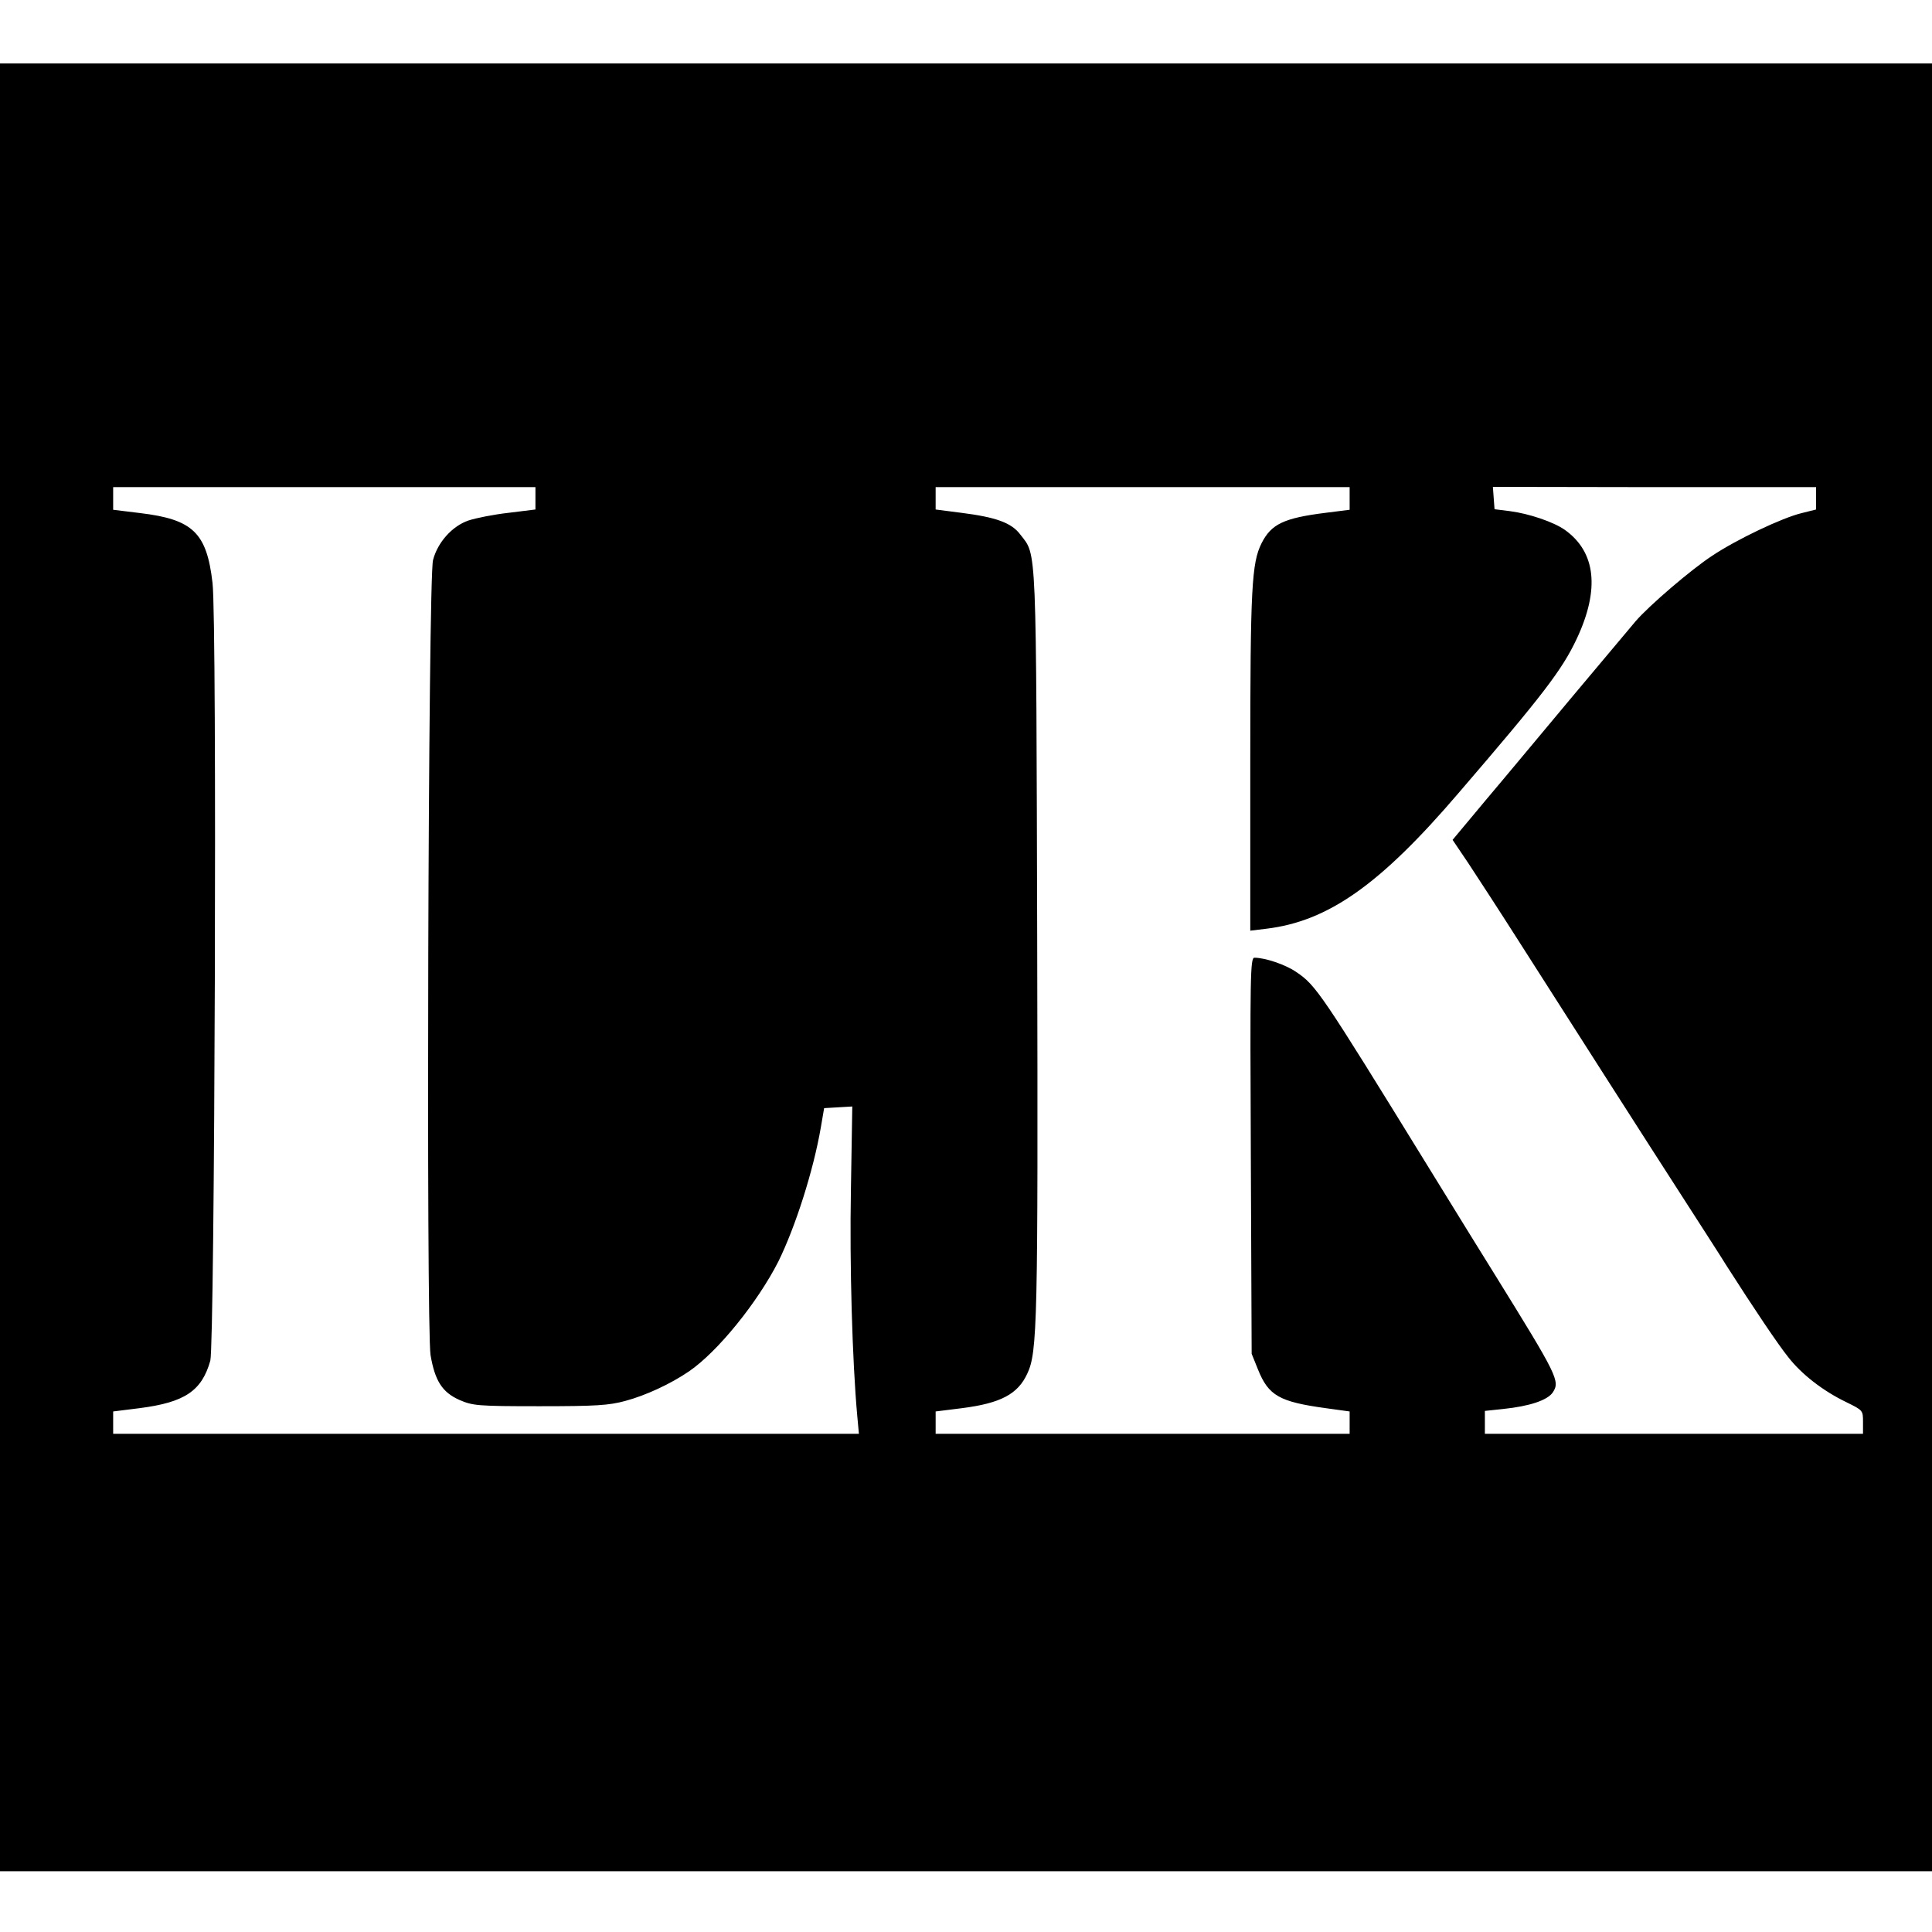 <?xml version="1.0" standalone="no"?>
<!DOCTYPE svg PUBLIC "-//W3C//DTD SVG 20010904//EN"
 "http://www.w3.org/TR/2001/REC-SVG-20010904/DTD/svg10.dtd">
<svg version="1.0" xmlns="http://www.w3.org/2000/svg"
 width="700pt" height="700pt" viewBox="0 0 700 700"
 preserveAspectRatio="xMidYMid meet">
<g transform="translate(0,700) scale(0.1,-0.1)"
fill="#000000" stroke="none">
<path d="M0 3495 l0 -3275 3500 0 3500 0 0 3275 0 3275 -3500 0 -3500 0 0
-3275z m1940 1699 l0 -40 -97 -12 c-54 -6 -119 -19 -146 -28 -58 -20 -111 -78
-128 -143 -18 -63 -25 -2783 -9 -2881 16 -93 42 -134 104 -162 49 -21 63 -23
291 -23 204 0 251 3 310 19 75 20 165 62 231 107 104 71 248 249 324 398 62
126 127 329 154 486 l12 70 51 3 51 3 -5 -303 c-5 -270 5 -620 23 -818 l6 -65
-1351 0 -1351 0 0 40 0 41 96 12 c163 21 225 62 256 172 16 61 25 2677 8 2818
-21 182 -71 230 -262 253 l-98 12 0 41 0 41 765 0 765 0 0 -41z m2950 0 l0
-41 -87 -11 c-152 -19 -197 -41 -232 -110 -36 -72 -41 -161 -41 -793 l0 -611
58 7 c224 27 412 159 696 491 307 357 376 447 429 560 84 179 69 314 -43 394
-41 29 -130 59 -199 68 l-56 7 -3 40 -3 41 586 -1 585 0 0 -41 0 -40 -52 -13
c-71 -17 -237 -96 -325 -155 -75 -49 -228 -180 -277 -237 -16 -19 -117 -139
-225 -268 -108 -129 -250 -300 -317 -379 l-121 -145 58 -86 c31 -47 115 -176
185 -286 169 -265 461 -722 603 -942 63 -98 129 -200 146 -228 101 -158 187
-286 224 -332 49 -63 127 -123 210 -163 61 -30 61 -30 61 -72 l0 -43 -685 0
-685 0 0 41 0 42 66 7 c97 10 161 32 180 60 27 41 18 59 -210 427 -22 35 -134
216 -249 403 -380 617 -399 645 -470 693 -39 27 -113 52 -152 52 -15 0 -16
-64 -13 -717 l3 -718 23 -57 c38 -95 78 -117 245 -140 l87 -12 0 -40 0 -41
-750 0 -750 0 0 40 0 41 96 12 c140 18 202 51 236 125 37 78 39 186 36 1562
-4 1465 -1 1400 -61 1478 -32 43 -88 63 -214 79 l-93 12 0 41 0 40 750 0 750
0 0 -41z"/>
</g>
</svg>
